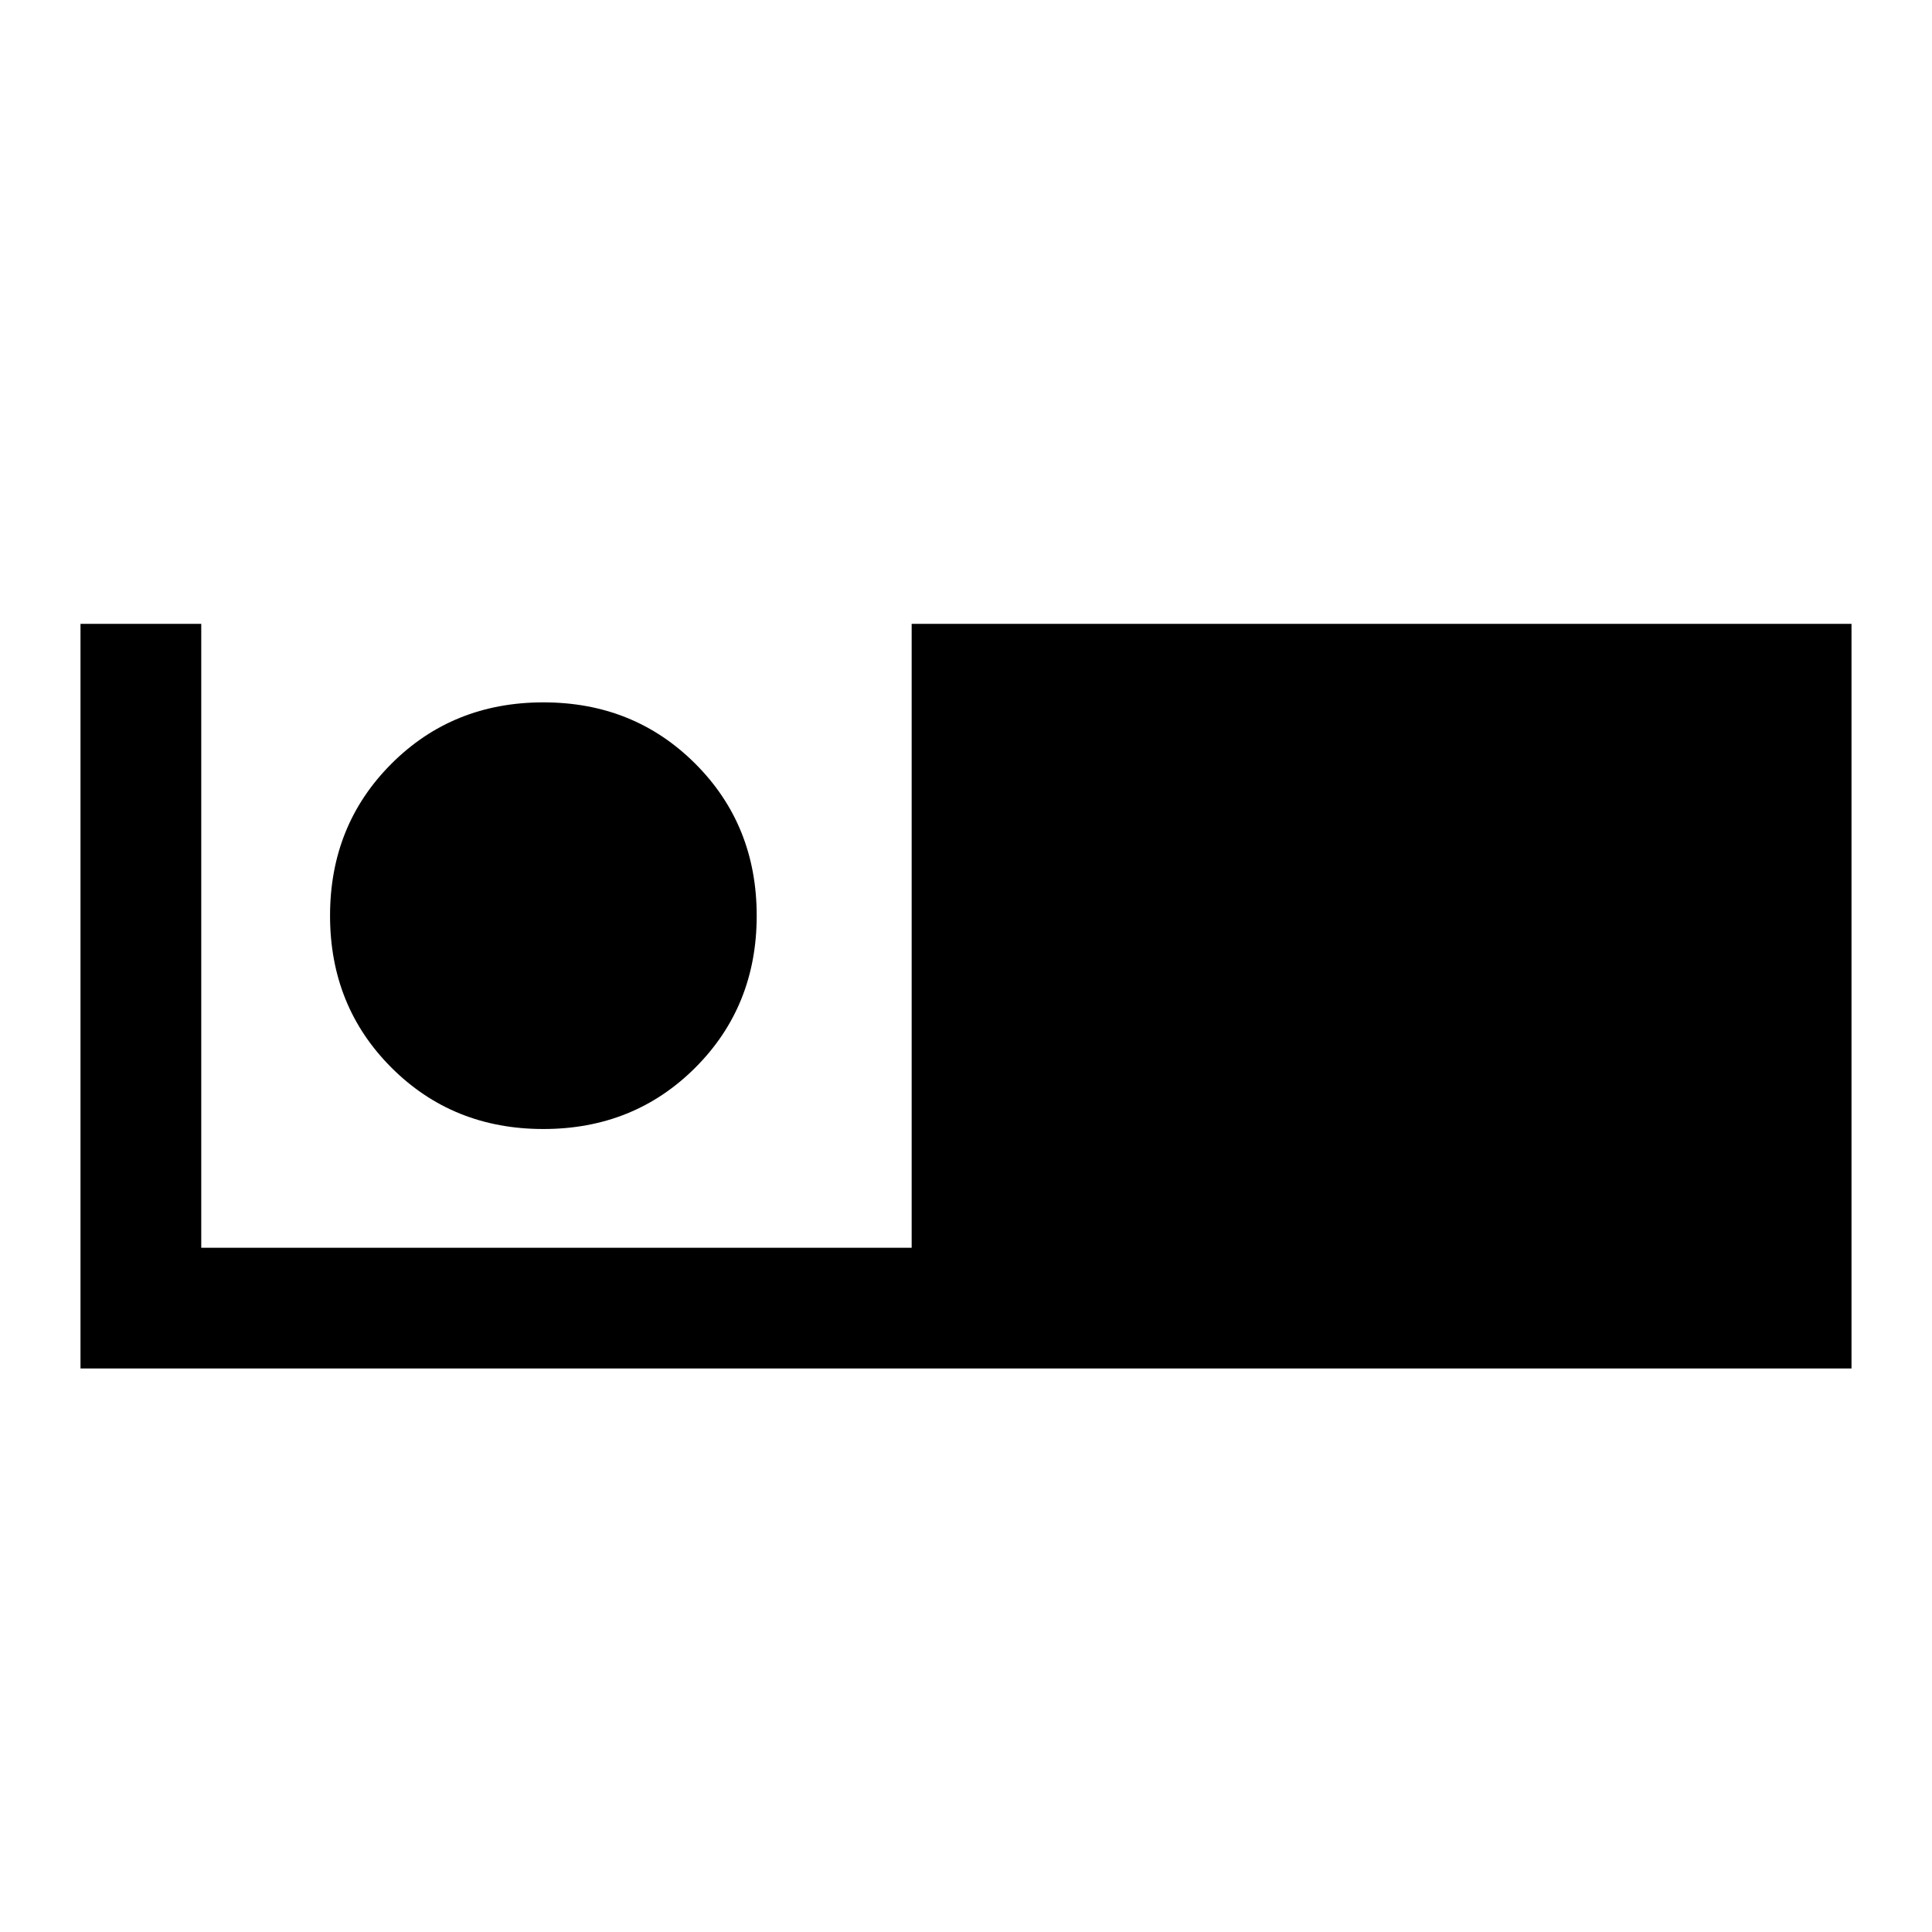 <svg xmlns="http://www.w3.org/2000/svg" width="48" height="48" viewBox="0 -960 960 960"><path d="M40-280v-370h60v310h353v-310h467v370H40Zm230-119q45 0 75.5-30.5T376-505q0-45-30.5-75.5T270-611q-45 0-75.5 30.5T164-505q0 45 30.5 75.5T270-399Z"/></svg>